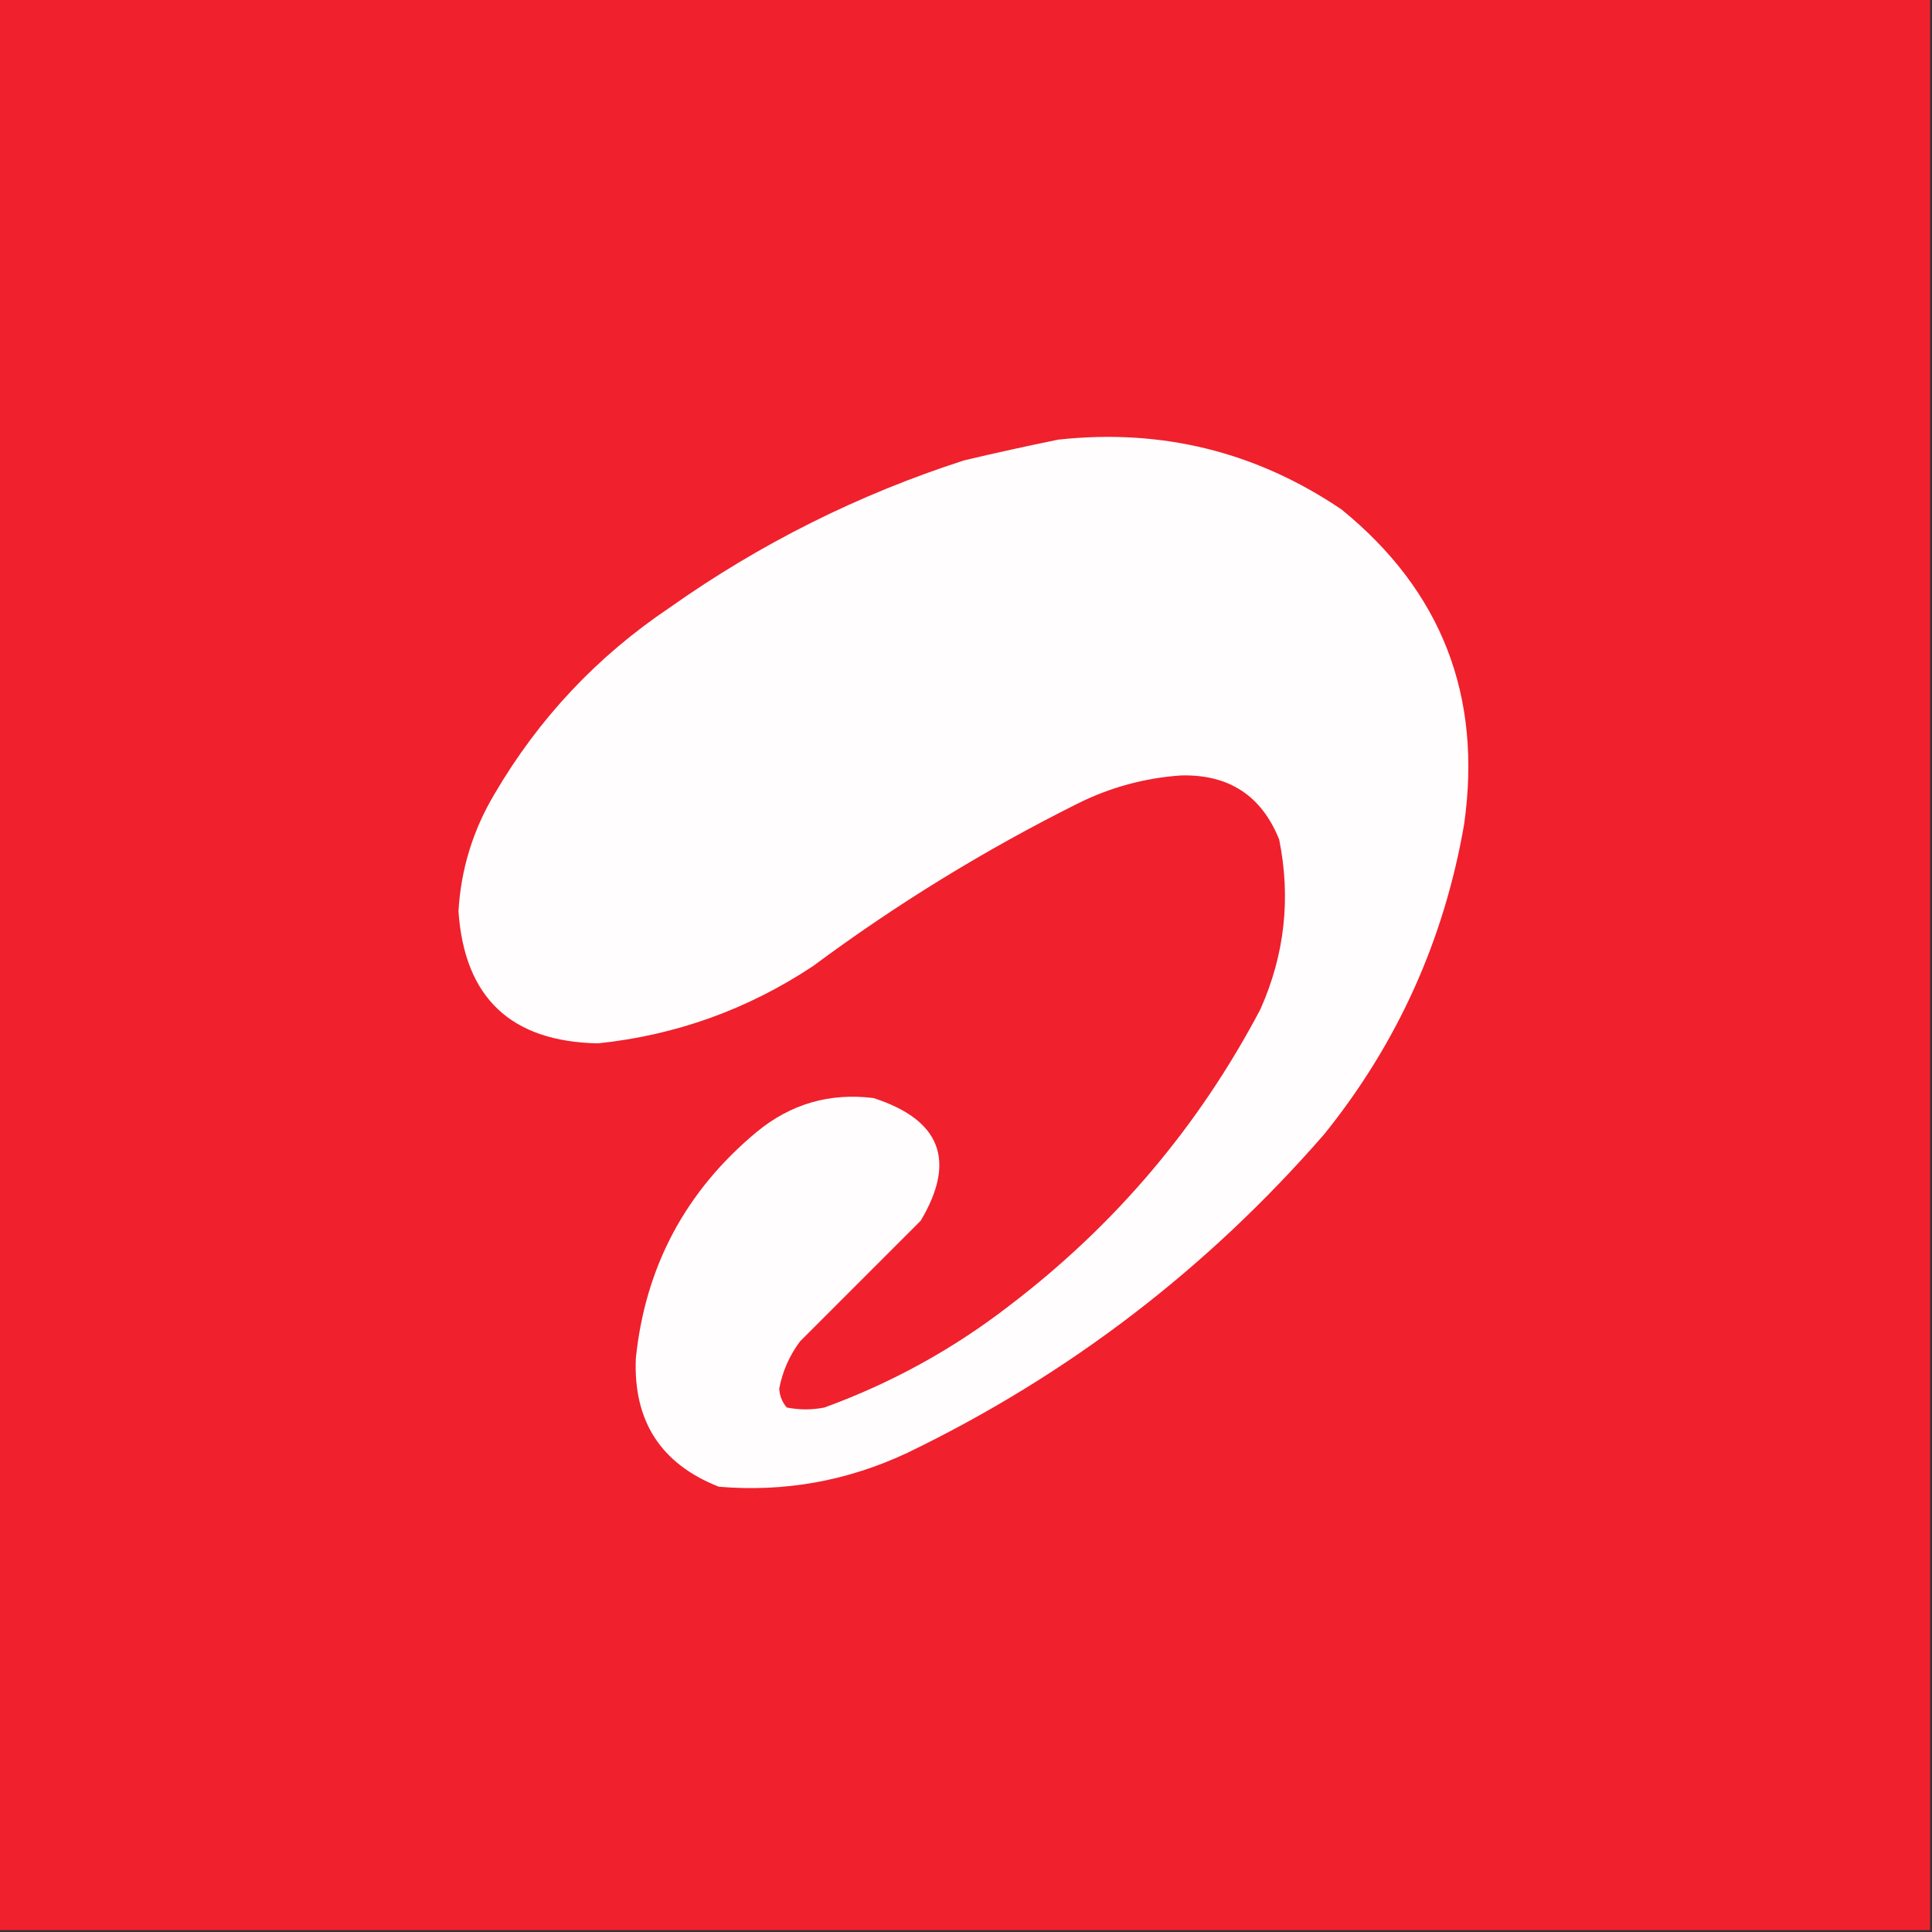 <?xml version="1.0" encoding="UTF-8"?>
<!DOCTYPE svg PUBLIC "-//W3C//DTD SVG 1.1//EN" "http://www.w3.org/Graphics/SVG/1.1/DTD/svg11.dtd">
<svg xmlns="http://www.w3.org/2000/svg" version="1.1" width="512px" height="512px" style="shape-rendering:geometricPrecision; text-rendering:geometricPrecision; image-rendering:optimizeQuality; fill-rule:evenodd; clip-rule:evenodd" xmlns:xlink="http://www.w3.org/1999/xlink">
<rect width="100%" height="100%" fill="#333333" stroke="none"/>
<g><path style="opacity:1" fill="#f0202d" d="M -0.5,-0.5 C 170.167,-0.5 340.833,-0.5 511.5,-0.5C 511.5,170.167 511.5,340.833 511.5,511.5C 340.833,511.5 170.167,511.5 -0.5,511.5C -0.5,340.833 -0.5,170.167 -0.5,-0.5 Z"/></g>
<g><path style="opacity:1" fill="#fffdfd" d="M 280.5,116.5 C 307.873,113.534 332.873,119.7 355.5,135C 382.03,156.569 392.863,184.402 388,218.5C 382.694,249.104 370.361,276.437 351,300.5C 319.906,336.271 283.073,364.438 240.5,385C 224.613,392.473 207.947,395.473 190.5,394C 175.155,387.965 167.821,376.632 168.5,360C 170.997,335.675 181.664,315.675 200.5,300C 209.546,292.54 219.88,289.54 231.5,291C 249.306,296.759 253.473,307.593 244,323.5C 233.333,334.167 222.667,344.833 212,355.5C 209.215,359.238 207.382,363.404 206.5,368C 206.615,369.895 207.282,371.562 208.5,373C 211.833,373.667 215.167,373.667 218.5,373C 236.298,366.507 252.631,357.507 267.5,346C 295.496,324.679 317.663,298.512 334,267.5C 340.461,253.041 342.127,238.041 339,222.5C 334.334,210.852 325.668,205.185 313,205.5C 303.339,206.164 294.172,208.664 285.5,213C 260.829,225.327 237.496,239.66 215.5,256C 198.153,267.504 179.153,274.337 158.5,276.5C 135.406,276.07 123.073,264.404 121.5,241.5C 122.142,230.405 125.309,220.072 131,210.5C 142.694,190.471 158.194,173.971 177.5,161C 201.472,144.049 227.472,131.049 255.5,122C 263.932,120.008 272.265,118.175 280.5,116.5 Z"/></g>
</svg>
